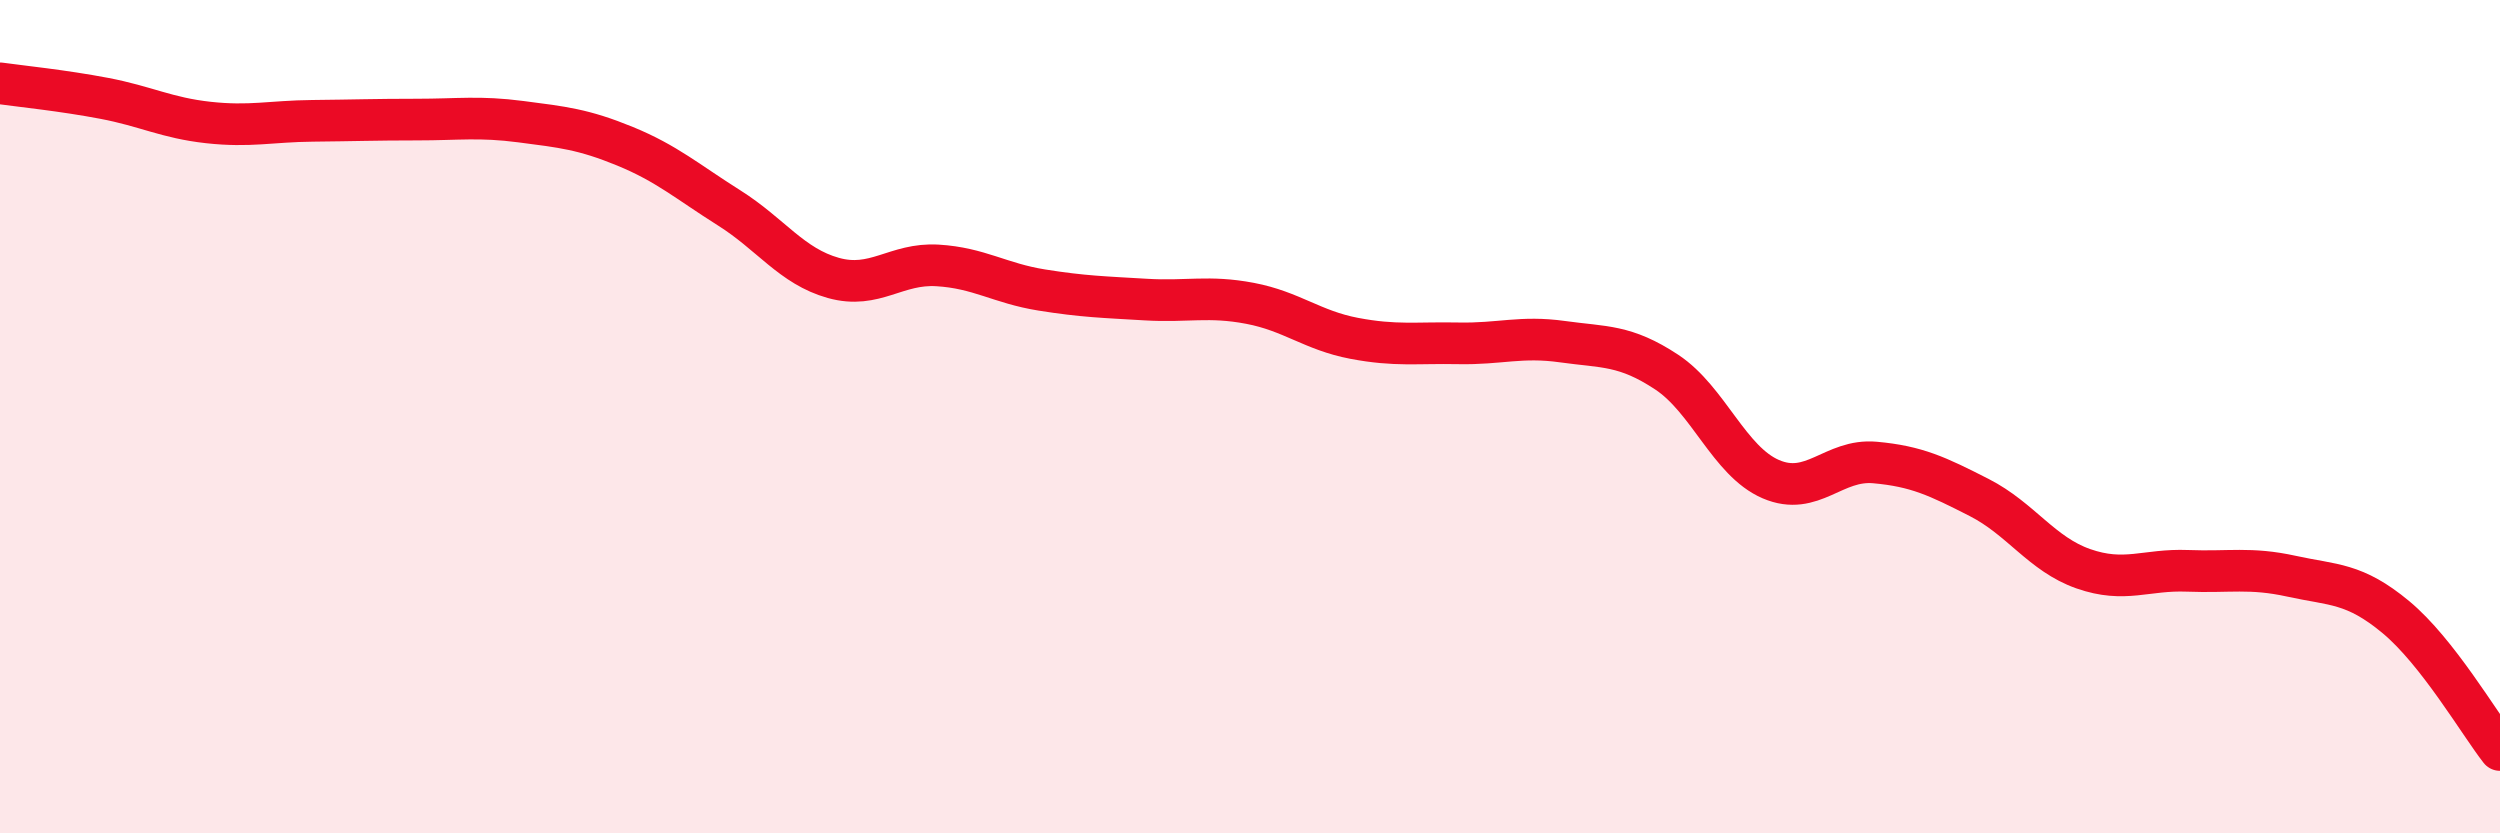 
    <svg width="60" height="20" viewBox="0 0 60 20" xmlns="http://www.w3.org/2000/svg">
      <path
        d="M 0,2 C 0.5,2.07 1.5,2.17 2.5,2.36 C 3.5,2.55 4,2.83 5,2.94 C 6,3.05 6.5,2.91 7.5,2.9 C 8.5,2.89 9,2.87 10,2.87 C 11,2.87 11.5,2.79 12.5,2.92 C 13.5,3.05 14,3.1 15,3.51 C 16,3.92 16.5,4.36 17.5,4.99 C 18.5,5.62 19,6.39 20,6.67 C 21,6.95 21.5,6.31 22.5,6.37 C 23.5,6.43 24,6.8 25,6.96 C 26,7.12 26.5,7.13 27.5,7.19 C 28.5,7.25 29,7.09 30,7.28 C 31,7.47 31.5,7.93 32.5,8.12 C 33.5,8.31 34,8.22 35,8.24 C 36,8.26 36.5,8.06 37.5,8.2 C 38.5,8.34 39,8.27 40,8.93 C 41,9.59 41.5,11.07 42.5,11.5 C 43.5,11.93 44,11.01 45,11.1 C 46,11.19 46.5,11.43 47.5,11.94 C 48.5,12.45 49,13.3 50,13.65 C 51,14 51.5,13.66 52.5,13.7 C 53.5,13.74 54,13.61 55,13.83 C 56,14.05 56.5,13.98 57.5,14.81 C 58.5,15.64 59.5,17.36 60,18L60 20L0 20Z"
        fill="#EB0A25"
        opacity="0.1"
        stroke-linecap="round"
        stroke-linejoin="round"
      />
      <path
        d="M 0,2 C 0.5,2.07 1.5,2.17 2.5,2.36 C 3.5,2.55 4,2.83 5,2.94 C 6,3.05 6.5,2.91 7.5,2.9 C 8.5,2.89 9,2.87 10,2.87 C 11,2.87 11.5,2.79 12.5,2.92 C 13.5,3.05 14,3.1 15,3.51 C 16,3.92 16.5,4.36 17.5,4.99 C 18.5,5.62 19,6.39 20,6.67 C 21,6.95 21.5,6.31 22.5,6.37 C 23.5,6.43 24,6.8 25,6.96 C 26,7.12 26.5,7.13 27.5,7.19 C 28.5,7.25 29,7.09 30,7.28 C 31,7.47 31.5,7.93 32.5,8.12 C 33.5,8.31 34,8.22 35,8.24 C 36,8.26 36.5,8.06 37.5,8.2 C 38.5,8.34 39,8.27 40,8.93 C 41,9.59 41.5,11.07 42.5,11.5 C 43.5,11.93 44,11.01 45,11.1 C 46,11.19 46.5,11.43 47.5,11.94 C 48.5,12.45 49,13.3 50,13.65 C 51,14 51.5,13.66 52.5,13.7 C 53.5,13.74 54,13.61 55,13.83 C 56,14.05 56.5,13.98 57.5,14.81 C 58.5,15.64 59.5,17.36 60,18"
        stroke="#EB0A25"
        stroke-width="1"
        fill="none"
        stroke-linecap="round"
        stroke-linejoin="round"
      />
    </svg>
  